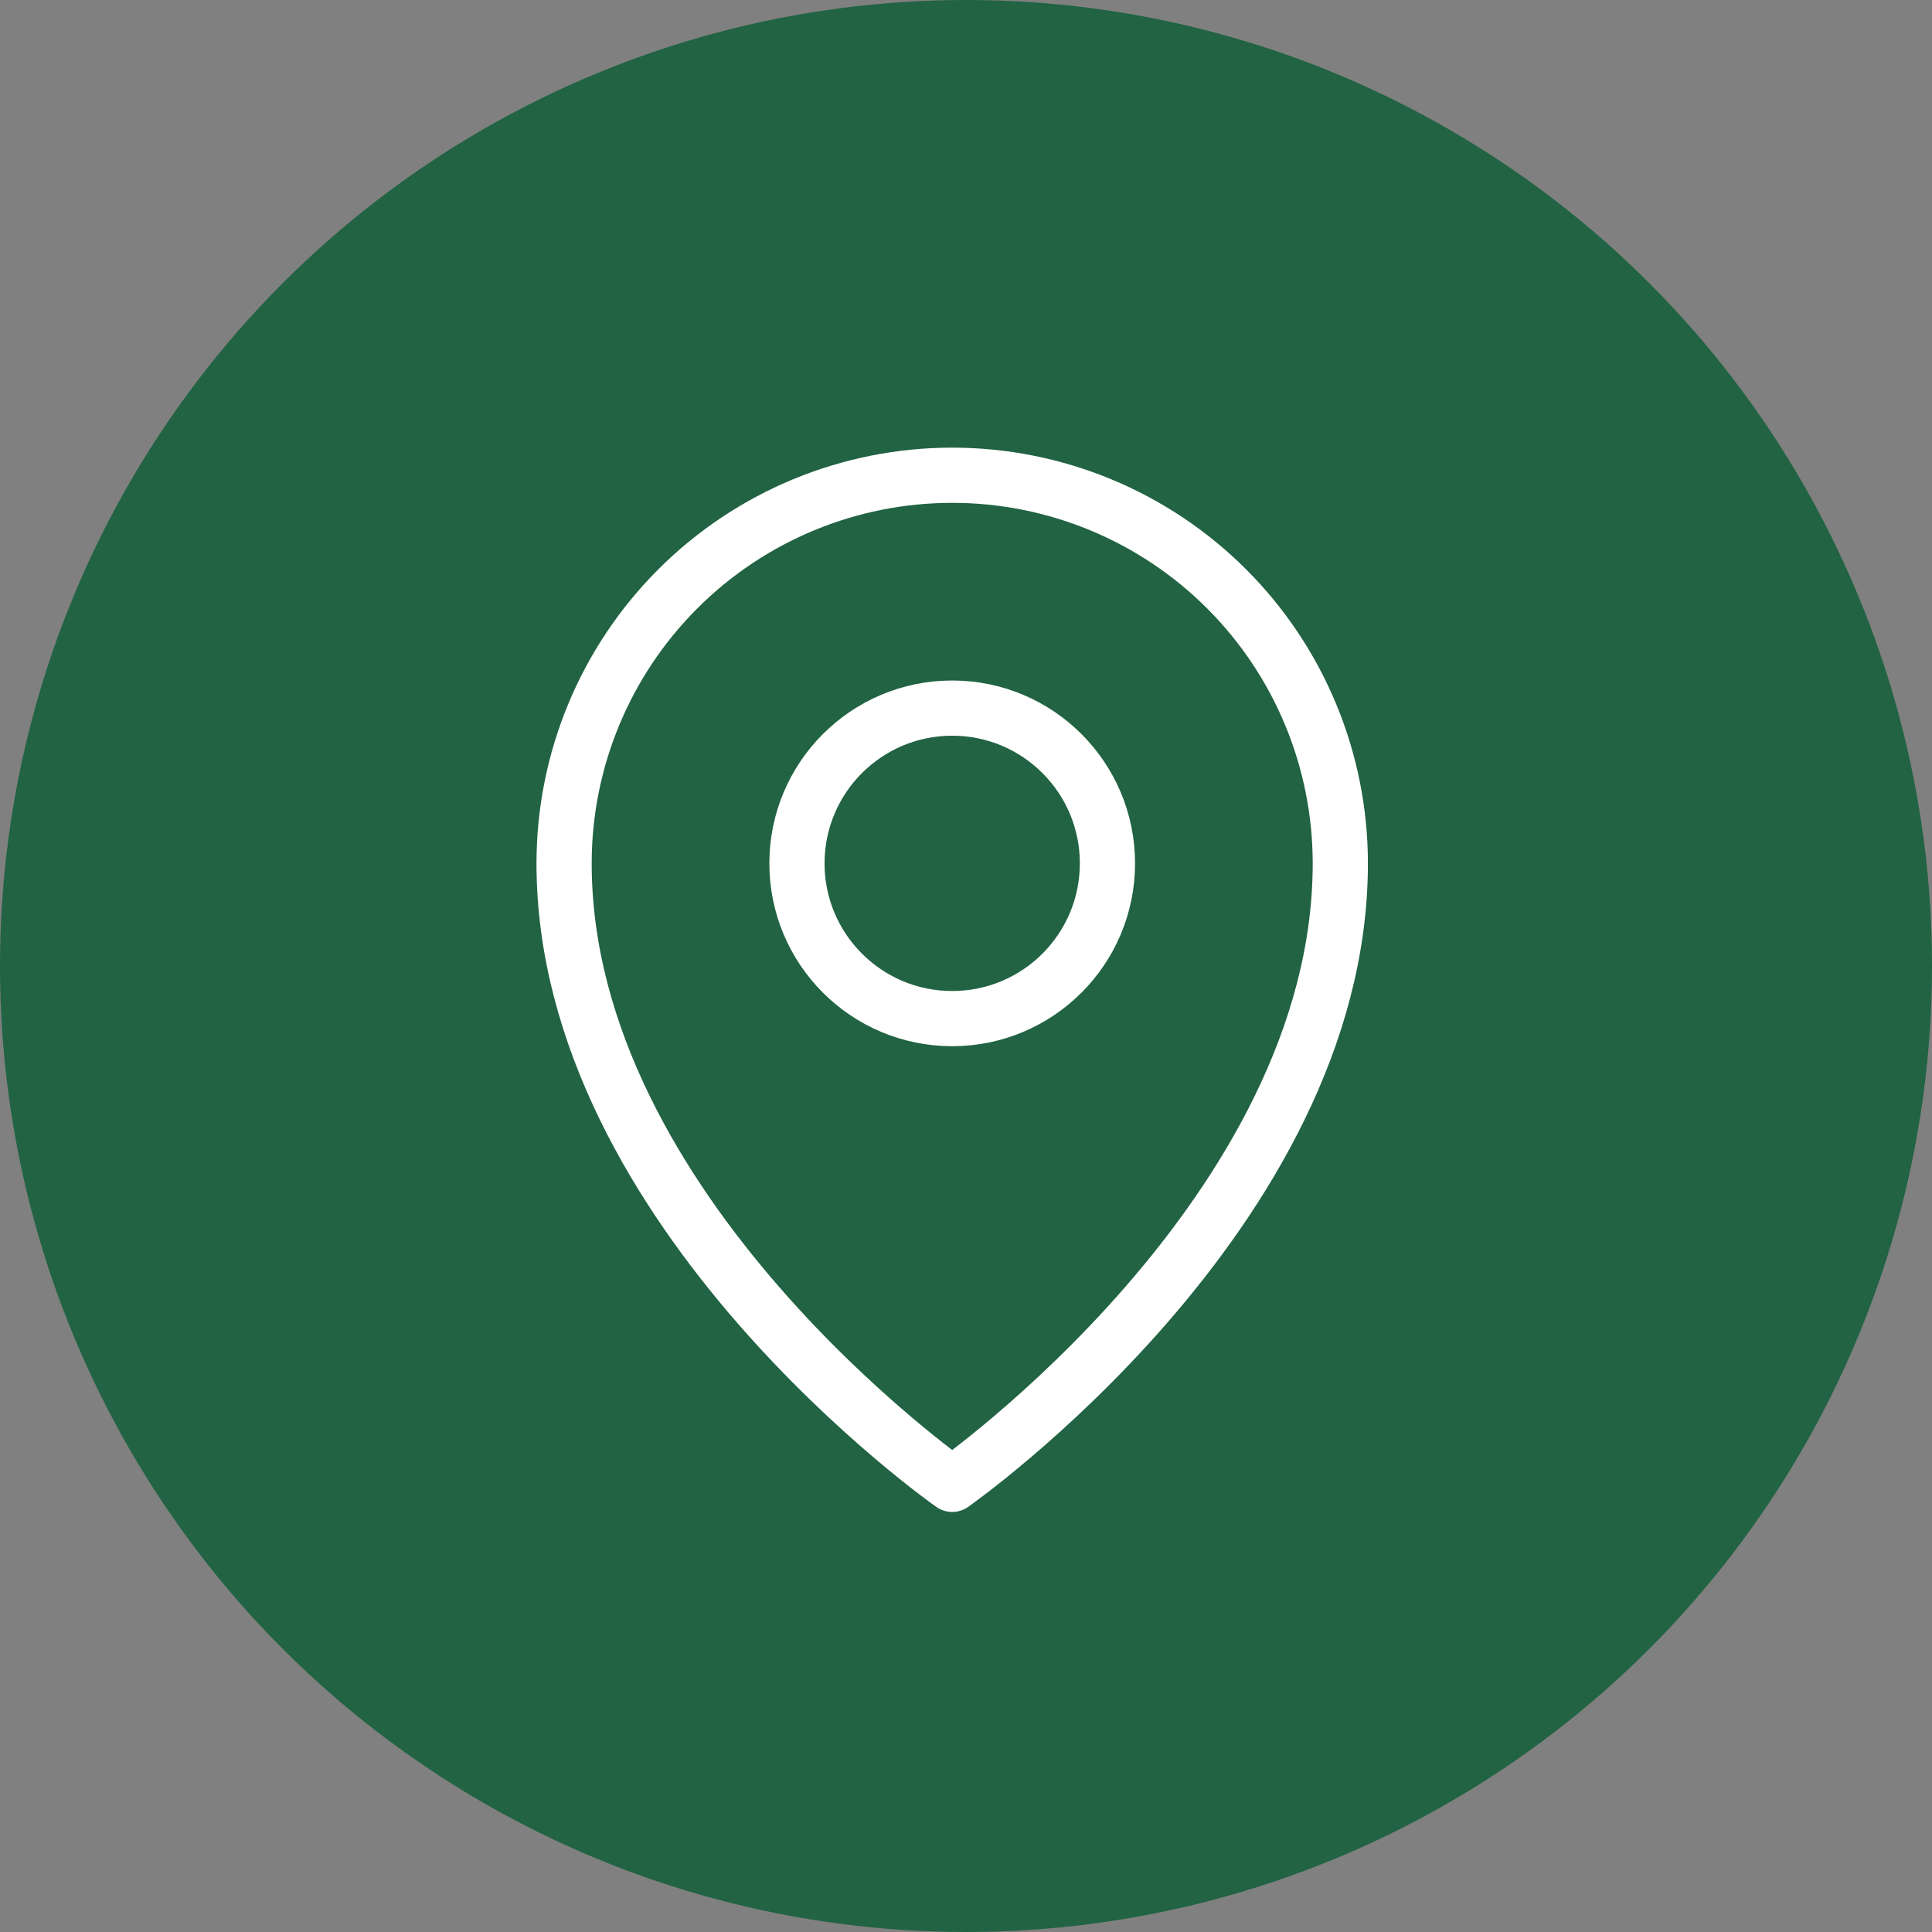 <svg xmlns="http://www.w3.org/2000/svg" fill="none" viewBox="0 0 70 70" height="70" width="70">
<rect x="0" y="0" width="70" height="70" fill="#808080" stroke="none"/>
<circle fill="#216342" r="35" cy="35" cx="35"></circle>
<path stroke-linejoin="round" stroke-linecap="round" stroke-width="2" stroke="white" d="M34.5 36.906C37.607 36.906 40.125 34.388 40.125 31.281C40.125 28.175 37.607 25.656 34.5 25.656C31.393 25.656 28.875 28.175 28.875 31.281C28.875 34.388 31.393 36.906 34.5 36.906Z"></path>
<path stroke-linejoin="round" stroke-linecap="round" stroke-width="2" stroke="white" d="M48.562 31.281C48.562 43.938 34.5 53.781 34.5 53.781C34.5 53.781 20.438 43.938 20.438 31.281C20.438 27.552 21.919 23.975 24.556 21.338C27.194 18.7 30.77 17.219 34.5 17.219C38.23 17.219 41.806 18.7 44.444 21.338C47.081 23.975 48.562 27.552 48.562 31.281V31.281Z"></path>
</svg>
